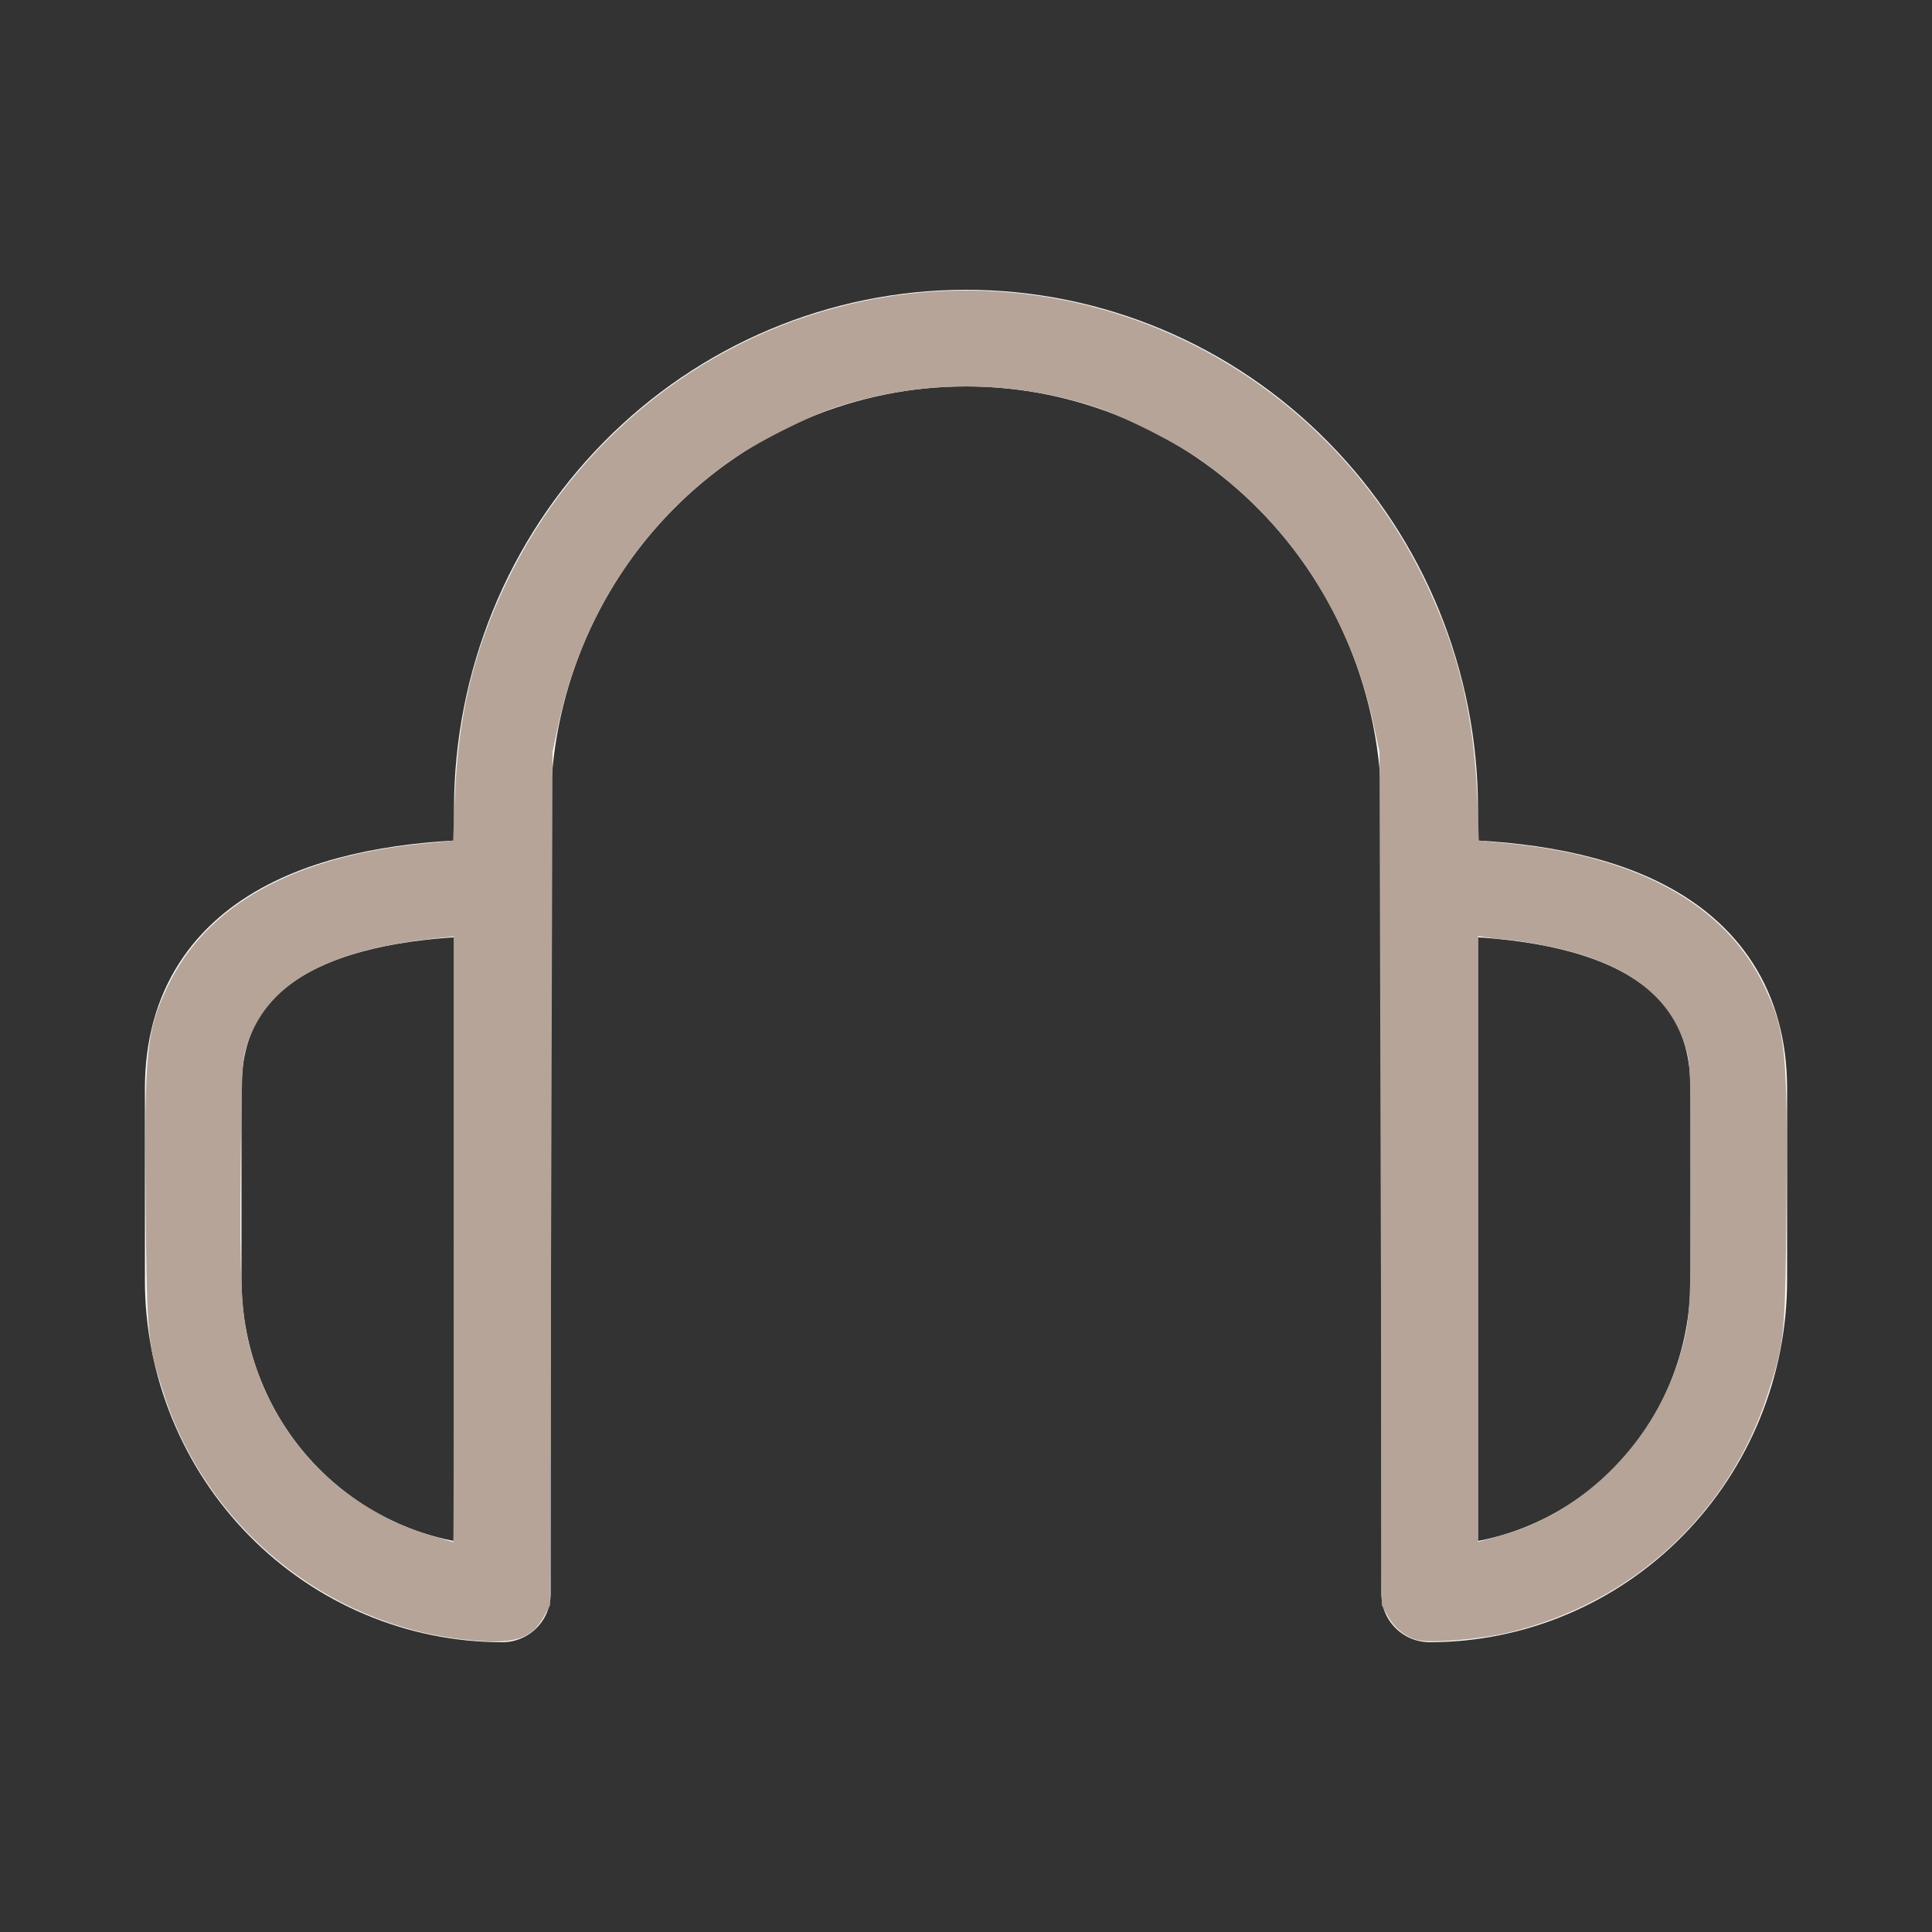 <?xml version="1.0" encoding="UTF-8" standalone="no"?>
<svg xmlns:inkscape="http://www.inkscape.org/namespaces/inkscape" xmlns:sodipodi="http://sodipodi.sourceforge.net/DTD/sodipodi-0.dtd" xmlns="http://www.w3.org/2000/svg" xmlns:svg="http://www.w3.org/2000/svg" width="40" height="40" viewBox="0 0 40 40" fill="none" version="1.1" id="svg1" sodipodi:docname="support (1).svg" xml:space="preserve" inkscape:version="1.3 (0e150ed6c4, 2023-07-21)">
  <rect x="0" y="0" width="40" height="40" fill="#333333" stroke="none"/>
  <defs id="defs1"></defs>
  <path d="M10.4 33V16.75C10.4 14.164 11.411 11.684 13.212 9.856C15.012 8.027 17.454 7 20 7C22.546 7 24.988 8.027 26.788 9.856C28.589 11.684 29.6 14.164 29.6 16.75V33M4 22.543C4 19.207 7.2 18.375 10.4 18.375V33C8.703 33 7.075 32.315 5.875 31.096C4.674 29.877 4 28.224 4 26.5V22.543ZM36 22.543C36 19.207 32.8 18.375 29.6 18.375V33C31.297 33 32.925 32.315 34.126 31.096C35.326 29.877 36 28.224 36 26.5V22.543Z" stroke="#FAFAFA" stroke-width="2" stroke-linecap="round" stroke-linejoin="round" id="path1"></path>
  <path style="fill:#b6a498;fill-opacity:1;stroke-width:0.292" d="M 9.594,33.943 C 6.74,33.621 4.294,31.622 3.399,28.881 3.052,27.818 3.04,27.692 3.015,24.925 c -0.028,-3.16 0.013,-3.571 0.454,-4.5 0.802,-1.688 2.614,-2.698 5.318,-2.962 L 9.382,17.405 9.414,16.562 c 0.065,-1.719 0.382,-3.061 1.062,-4.485 1.444,-3.027 4.199,-5.191 7.449,-5.853 4.736,-0.964 9.532,1.469 11.618,5.892 0.669,1.418 0.979,2.743 1.044,4.457 l 0.031,0.831 0.595,0.058 c 2.703,0.264 4.516,1.274 5.318,2.962 0.438,0.923 0.481,1.338 0.456,4.447 -0.022,2.757 -0.036,2.907 -0.385,3.986 -0.803,2.486 -2.803,4.328 -5.365,4.943 -0.597,0.143 -1.635,0.228 -1.898,0.154 -0.26,-0.072 -0.48,-0.255 -0.619,-0.516 L 28.61,33.235 28.585,24.403 28.561,15.572 28.447,15.037 C 27.97,12.786 26.734,10.869 24.92,9.567 24.381,9.18 23.264,8.615 22.64,8.414 20.934,7.864 19.069,7.864 17.36,8.413 16.744,8.612 15.623,9.179 15.085,9.565 13.258,10.877 12.032,12.776 11.553,15.037 l -0.114,0.535 -0.025,8.831 -0.025,8.831 -0.109,0.203 c -0.276,0.515 -0.638,0.624 -1.687,0.505 z M 9.397,25.66 V 19.39 l -0.258,0.025 c -2.392,0.235 -3.667,0.962 -4.053,2.311 -0.071,0.248 -0.086,0.612 -0.104,2.443 -0.022,2.281 0.015,3.04 0.181,3.69 0.489,1.913 1.905,3.386 3.793,3.943 0.229,0.068 0.423,0.124 0.429,0.126 0.007,0.001 0.012,-2.819 0.012,-6.268 z m 21.894,6.064 c 1.582,-0.507 2.944,-1.908 3.458,-3.557 0.244,-0.785 0.257,-0.96 0.257,-3.616 0,-2.223 -0.009,-2.518 -0.087,-2.799 -0.254,-0.921 -0.896,-1.534 -2.029,-1.938 -0.398,-0.142 -1.186,-0.312 -1.648,-0.355 -0.176,-0.016 -0.392,-0.041 -0.48,-0.054 l -0.16,-0.024 v 6.271 6.271 l 0.185,-0.048 c 0.101,-0.026 0.328,-0.094 0.504,-0.151 z" id="path2"></path>
</svg>
